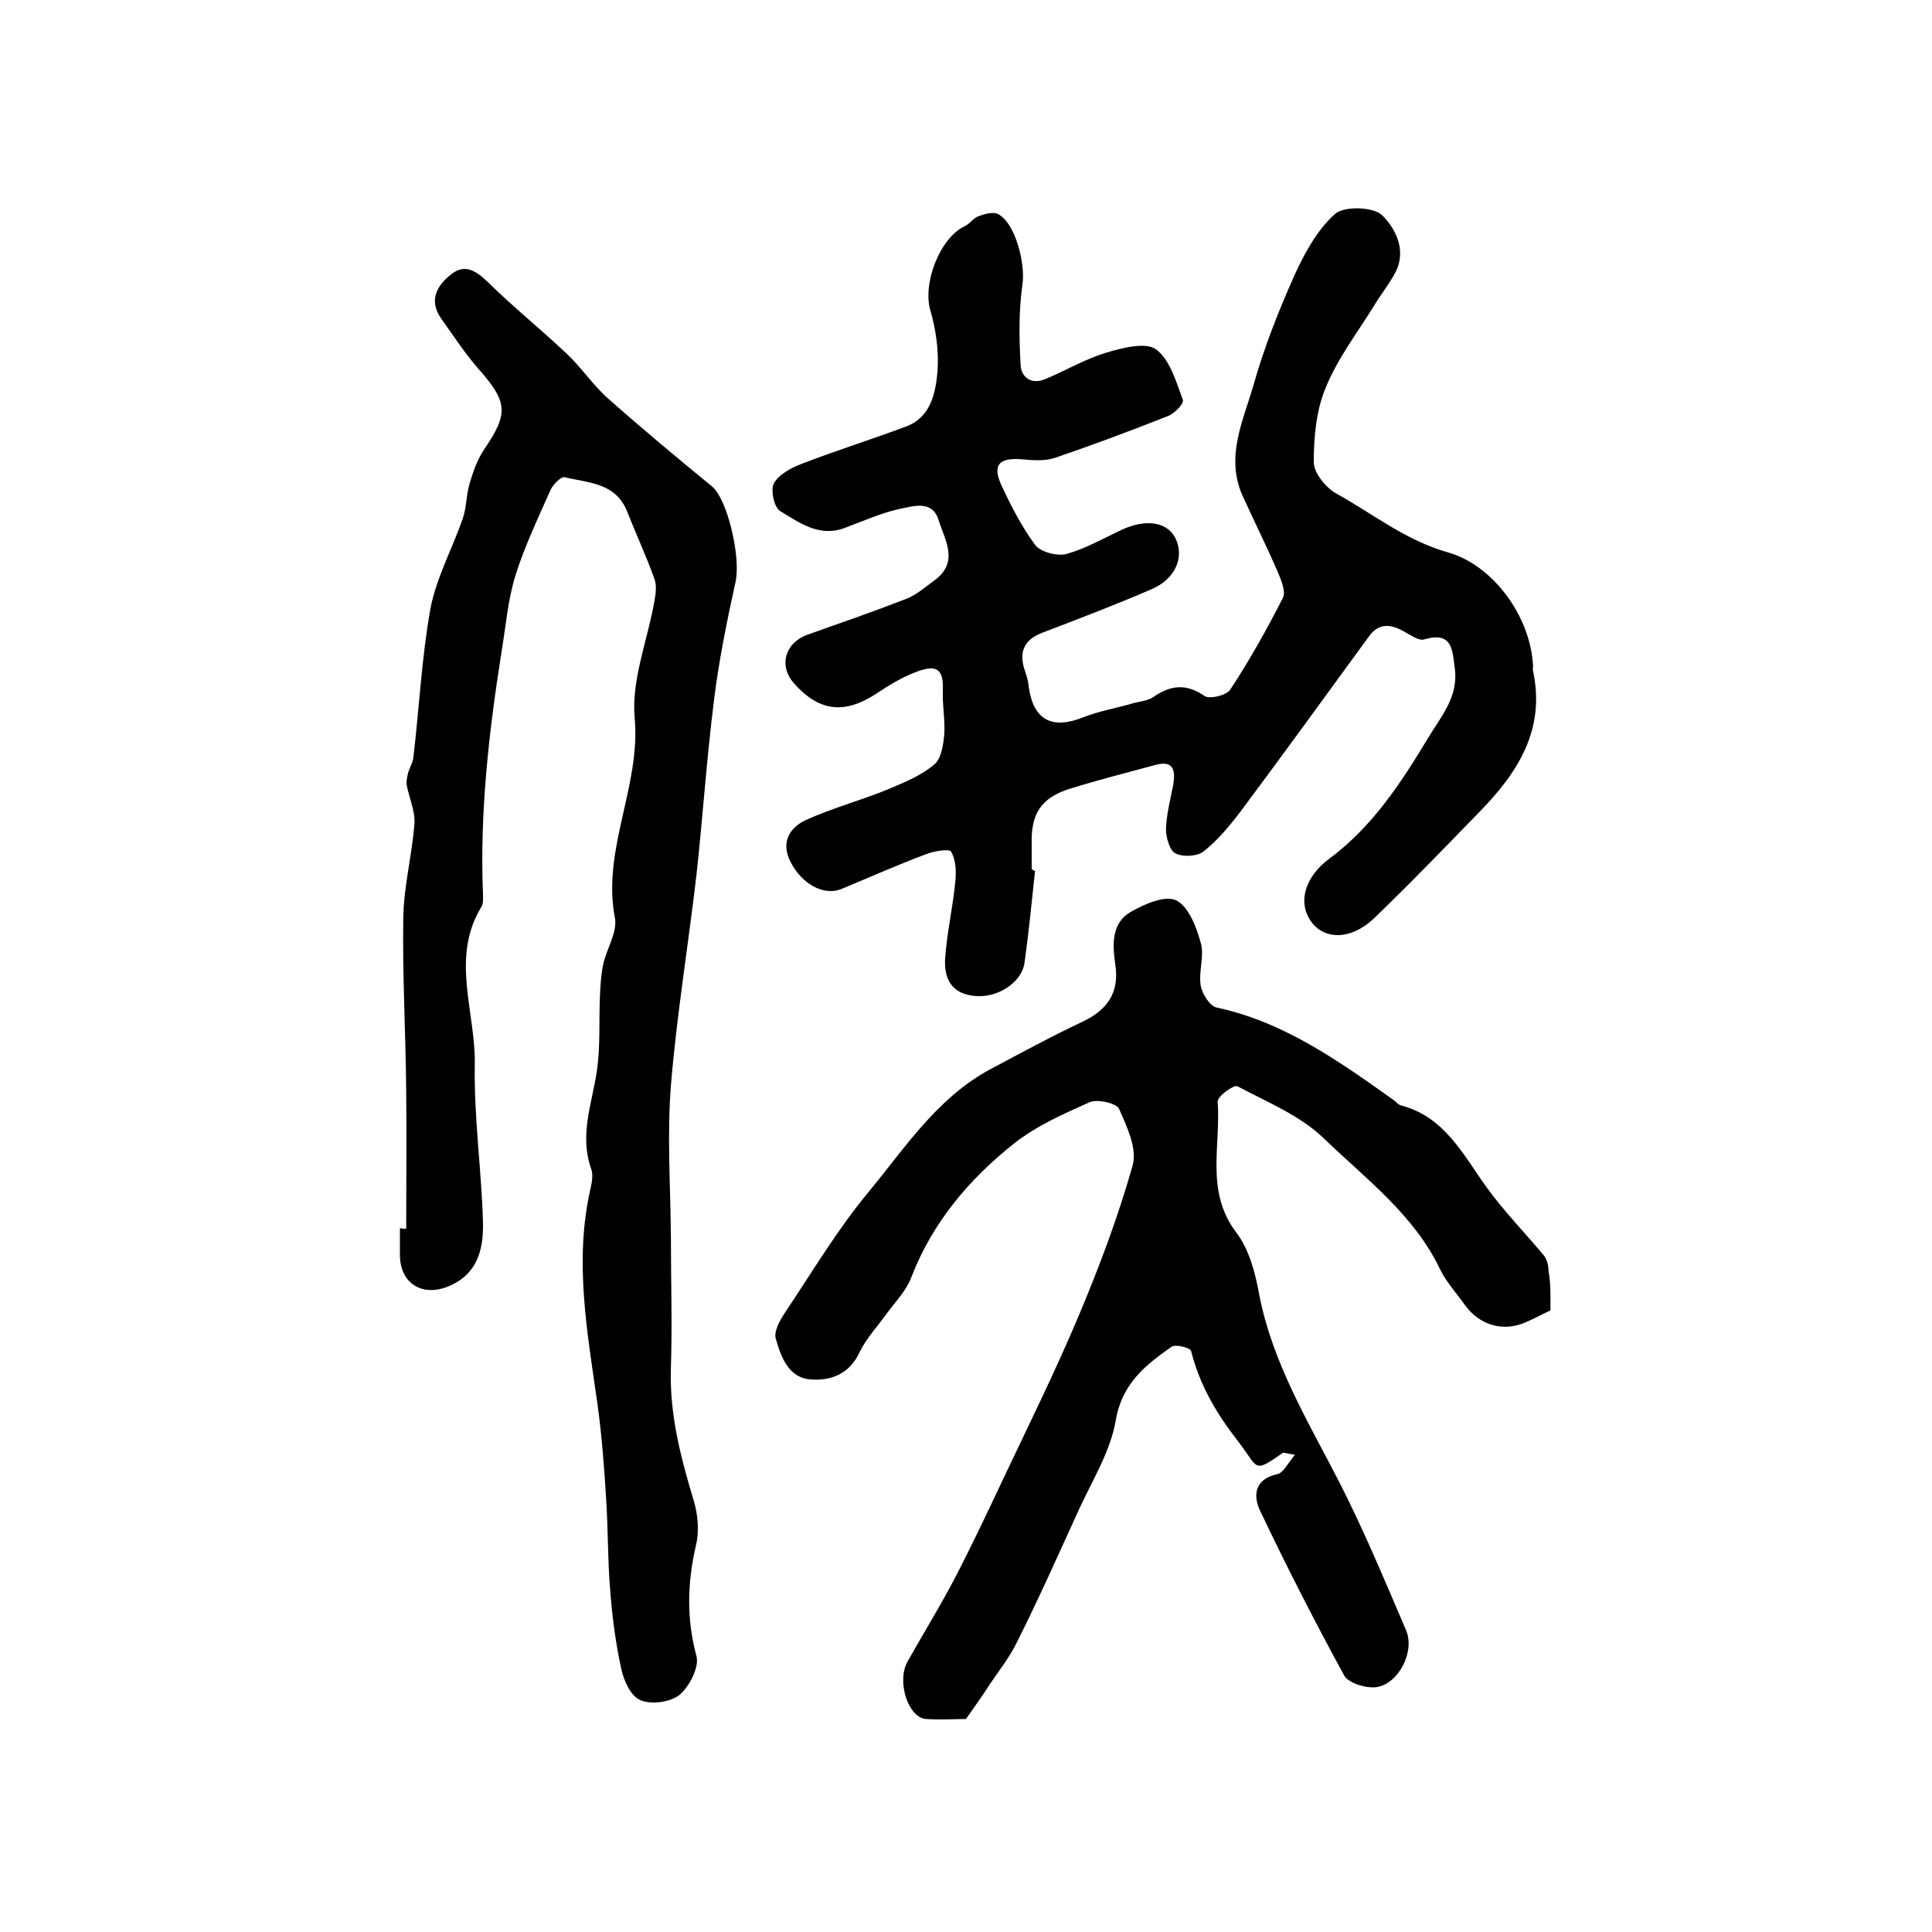 <?xml version="1.0" encoding="utf-8"?>
<!-- Generator: Adobe Illustrator 22.0.0, SVG Export Plug-In . SVG Version: 6.00 Build 0)  -->
<svg version="1.1" id="图层_1" xmlns="http://www.w3.org/2000/svg" xmlns:xlink="http://www.w3.org/1999/xlink" x="0px" y="0px"
	 viewBox="0 0 400 400" style="enable-background:new 0 0 400 400;" xml:space="preserve">
<style type="text/css">
	.st0{fill:#FFFFFF;}
</style>
<g>
	
	<path d="M214.3,180.3c-0.7,6.4-1.3,12.8-2.2,19.1c-0.6,4.1-5.7,7.3-10.3,6.8c-4.3-0.4-6.5-3-6.1-8.1c0.4-5.2,1.6-10.4,2.1-15.7
		c0.2-2,0.1-4.4-0.9-6.1c-0.4-0.6-3.6-0.1-5.3,0.6c-5.9,2.2-11.7,4.8-17.5,7.2c-3.6,1.4-8.1-1.1-10.4-5.6c-2.1-4-0.3-7.1,3.1-8.7
		c5.5-2.5,11.5-4.1,17.1-6.4c3.3-1.4,6.8-2.8,9.5-5.1c1.5-1.2,1.9-4.1,2.1-6.3c0.2-2.9-0.4-5.9-0.3-8.9c0.2-4.4-1.1-5.6-5.2-4.1
		c-3.1,1.1-6,2.9-8.7,4.7c-6.5,4.2-11.7,3.6-16.8-2.1c-3.4-3.7-2-8.5,2.7-10.2c6.8-2.4,13.7-4.8,20.4-7.4c2.1-0.8,3.9-2.4,5.8-3.8
		c5.3-3.8,2.2-8.4,0.9-12.6c-1.3-4.1-5.2-2.8-7.7-2.3c-4,0.8-7.9,2.6-11.7,4c-5.3,2-9.4-1.1-13.4-3.5c-1.2-0.7-2-4.3-1.3-5.7
		c1-1.8,3.5-3.2,5.6-4c7.2-2.8,14.6-5.1,21.8-7.8c5.1-1.9,6.1-6.9,6.5-11.4c0.3-4.2-0.3-8.6-1.5-12.7c-1.6-5.6,2-15,7.2-17.4
		c1-0.5,1.7-1.6,2.7-2c1.3-0.5,3.1-1,4.1-0.5c3.7,1.9,5.7,10.4,5.1,14.5c-0.8,5.5-0.7,11.1-0.4,16.7c0.1,2.6,2.2,4.2,5.1,3
		c4.3-1.8,8.3-4.2,12.7-5.5c3.3-1,8.1-2.2,10.2-0.7c2.9,2.1,4.2,6.7,5.6,10.5c0.3,0.7-1.7,2.8-3,3.3c-7.8,3.1-15.6,6-23.5,8.7
		c-2.1,0.7-4.5,0.5-6.8,0.3c-4.7-0.4-6.2,1.1-4.3,5.3c2,4.3,4.2,8.6,7,12.4c1.1,1.5,4.6,2.4,6.5,1.9c3.9-1.1,7.6-3.2,11.4-5
		c5-2.3,9.3-1.7,11.1,1.6c2,3.9,0.2,8.5-4.9,10.7c-7.4,3.2-15,6.1-22.6,9c-3.9,1.5-4.9,4.1-3.6,7.9c0.4,1.1,0.7,2.2,0.8,3.4
		c1,6.8,4.8,8.8,11.3,6.2c3.3-1.3,6.9-1.9,10.3-2.9c1.4-0.4,3.1-0.5,4.2-1.3c3.6-2.5,6.8-2.8,10.6-0.2c1,0.7,4.5-0.1,5.3-1.3
		c4-6.1,7.6-12.5,10.9-19c0.7-1.3-0.4-3.8-1.1-5.5c-2.3-5.3-4.9-10.5-7.3-15.8c-3.5-8,0.2-15.4,2.3-22.7c2.2-7.8,5.2-15.4,8.5-22.8
		c2.1-4.6,4.7-9.4,8.4-12.7c1.9-1.7,8-1.5,9.8,0.3c2.7,2.7,5.1,7.2,2.7,11.8c-1.2,2.3-2.9,4.4-4.3,6.7c-3.5,5.7-7.6,11-10.1,17.1
		c-2,4.7-2.5,10.3-2.5,15.5c0,2.2,2.5,5.3,4.7,6.5c7.6,4.2,14.3,9.7,23.2,12.2c9.1,2.6,17,13.1,17.5,23.5c0,0.3-0.1,0.7,0,1
		c2.6,12.1-3.1,21-11,29.1c-7.3,7.5-14.5,15-22,22.2c-4.7,4.4-10,4.4-12.8,0.8c-3.1-4.1-1.4-9.5,3.6-13.2
		c8.9-6.6,14.8-15.6,20.4-24.9c2.7-4.5,6.4-8.6,5.6-14.5c-0.5-3.7-0.4-7.8-6.4-6c-1.2,0.3-3-1.1-4.4-1.8c-2.7-1.5-5.1-1.5-7,1.2
		c-8.7,11.9-17.3,23.8-26.1,35.6c-2.4,3.2-4.9,6.3-8,8.8c-1.3,1.1-4.3,1.3-5.9,0.5c-1.2-0.5-2-3.3-2-5c0.1-3.1,0.9-6.1,1.5-9.2
		c0.5-3,0.1-5.2-3.8-4.1c-5.9,1.6-11.8,3.1-17.6,4.9c-6,1.9-8.1,5.2-7.9,11.6c0,1.7,0,3.3,0,5C213.9,180.2,214.1,180.3,214.3,180.3z
		"/>
	<path d="M84.1,254.4c0-9.5,0.1-19,0-28.4c-0.1-12.1-0.8-24.1-0.6-36.1c0.1-6.4,1.8-12.8,2.3-19.3c0.2-2.6-1.1-5.4-1.6-8.1
		c-0.1-0.8,0.1-1.7,0.3-2.5c0.3-1.1,1-2.1,1.1-3.3c1.2-10.2,1.7-20.5,3.5-30.6c1.2-6.4,4.5-12.4,6.7-18.7c0.8-2.3,0.7-4.8,1.4-7.2
		c0.7-2.4,1.6-5,3-7.1c5.1-7.5,5-9.8-1.2-16.8c-2.8-3.2-5.2-6.9-7.7-10.4c-2.6-3.8-0.8-6.8,2.1-9.1c2.9-2.3,5.2-0.7,7.7,1.7
		c5.2,5.1,10.9,9.7,16.2,14.7c3.1,2.9,5.5,6.6,8.7,9.4c7,6.2,14.2,12.2,21.4,18.1c3.2,2.6,6,14.6,4.9,19.7
		c-1.8,8.2-3.5,16.5-4.5,24.8c-1.5,11.9-2.3,24-3.6,35.9c-1.7,14.6-4.1,29.1-5.3,43.7c-0.8,10.2-0.1,20.6,0,30.9
		c0,9.2,0.3,18.4,0,27.6c-0.3,9.5,2,18.3,4.7,27.3c0.9,2.9,1.2,6.4,0.5,9.3c-1.8,7.8-2,15.2,0.1,23c0.6,2.3-1.5,6.3-3.5,8
		c-1.9,1.5-5.8,2.1-8.1,1.1c-2-0.8-3.5-4.1-4-6.6c-1.2-5.5-1.9-11.1-2.3-16.6c-0.5-6.1-0.4-12.3-0.8-18.4
		c-0.4-6.6-0.9-13.2-1.8-19.7c-2.1-14.9-4.9-29.7-1.4-44.8c0.3-1.3,0.5-2.8,0.1-3.9c-2.5-7,0.2-13.6,1.2-20.4
		c0.7-5,0.4-10.1,0.6-15.1c0.1-2.3,0.2-4.6,0.7-6.9c0.7-3.2,3-6.7,2.4-9.6c-2.7-14.2,5.4-27.2,4.1-41.4c-0.7-7.9,2.7-16.1,4.1-24.2
		c0.3-1.6,0.5-3.4-0.1-4.8c-1.7-4.7-3.8-9.2-5.6-13.8c-2.4-5.9-8-5.8-12.9-7c-0.7-0.2-2.4,1.5-2.9,2.6c-2.6,5.9-5.4,11.7-7.3,17.8
		c-1.6,5.2-2,10.7-2.9,16c-2.6,16.5-4.5,33.2-3.8,50c0,0.8,0.1,1.8-0.3,2.5c-6.5,10.6-1.2,21.8-1.4,32.7
		c-0.2,10.9,1.4,21.8,1.7,32.8c0.1,5.4-1.1,10.6-7.1,13.1c-5.5,2.3-10.1-0.6-10.1-6.5c0-1.8,0-3.7,0-5.5
		C83.4,254.4,83.8,254.4,84.1,254.4z"/>
	<path d="M321,271.3c-2.1,1-3.9,2-5.7,2.7c-4.5,1.7-9.1,0.2-12-3.8c-1.7-2.4-3.8-4.7-5.1-7.3c-5.4-11.4-15.4-18.8-24-27.1
		c-4.9-4.8-11.8-7.6-18-10.9c-0.7-0.4-4.2,2.1-4.1,3.2c0.7,9-2.6,18.5,3.8,27c2.7,3.5,4,8.4,4.8,12.9c2.7,14,9.9,25.9,16.3,38.3
		c5.2,10.1,9.6,20.7,14.1,31.2c1.9,4.4-1.5,11.1-6.1,11.8c-2.1,0.3-5.8-0.8-6.7-2.4c-6.1-11.2-11.9-22.5-17.4-34.1
		c-1.5-3.1-1.2-6.6,3.6-7.6c1.2-0.3,2.1-2.2,3.6-4c-1.9-0.3-2.3-0.5-2.5-0.4c-6.2,4.3-4.9,3.3-9.2-2.3c-4.6-5.9-8-11.7-9.8-18.8
		c-0.2-0.7-3.2-1.4-4-0.9c-5.4,3.8-10.3,7.6-11.6,15.3c-1.1,6.4-4.8,12.3-7.6,18.4c-4.2,9.2-8.3,18.4-12.8,27.4
		c-1.5,3.1-3.7,5.9-5.6,8.7c-1.4,2.2-2.9,4.3-5,7.3c-2,0-5.2,0.2-8.3,0c-3.7-0.3-6.1-7.8-3.8-11.9c3.2-5.7,6.6-11.2,9.6-16.9
		c3.6-6.9,6.9-13.9,10.2-20.9c5.3-11.2,10.8-22.3,15.6-33.7c4.3-10.2,8.2-20.6,11.2-31.2c1-3.4-1.2-8.1-2.8-11.7
		c-0.5-1.2-4.5-2.1-6.1-1.4c-5.4,2.4-11,4.9-15.6,8.5c-9.3,7.4-16.9,16.3-21.3,27.7c-1,2.7-3.2,5-5,7.4c-1.9,2.7-4.3,5.2-5.7,8.1
		c-2.1,4.6-6,6-10.1,5.7c-4.7-0.3-6.2-4.7-7.3-8.5c-0.4-1.5,0.9-3.8,1.9-5.3c5.7-8.5,10.9-17.3,17.4-25.1
		c7.5-9.1,14.1-19.3,24.9-25.2c6.4-3.4,12.8-6.9,19.4-10c5.2-2.5,7.6-6.1,6.7-11.9c-0.6-4-0.8-8.5,3.2-10.8c2.8-1.6,7.1-3.5,9.4-2.4
		c2.6,1.3,4.2,5.5,5.1,8.8c0.8,2.7-0.5,6,0,8.9c0.3,1.7,1.9,4.2,3.3,4.5c14,3,25.3,11.1,36.7,19.2c0.5,0.4,1,1,1.6,1.1
		c8.9,2.4,12.7,10.1,17.5,16.8c3.6,5,8,9.5,12,14.3c0.6,0.8,0.9,2,0.9,3.1C321.1,265.8,321,268.4,321,271.3z"/>
</g>
</svg>
